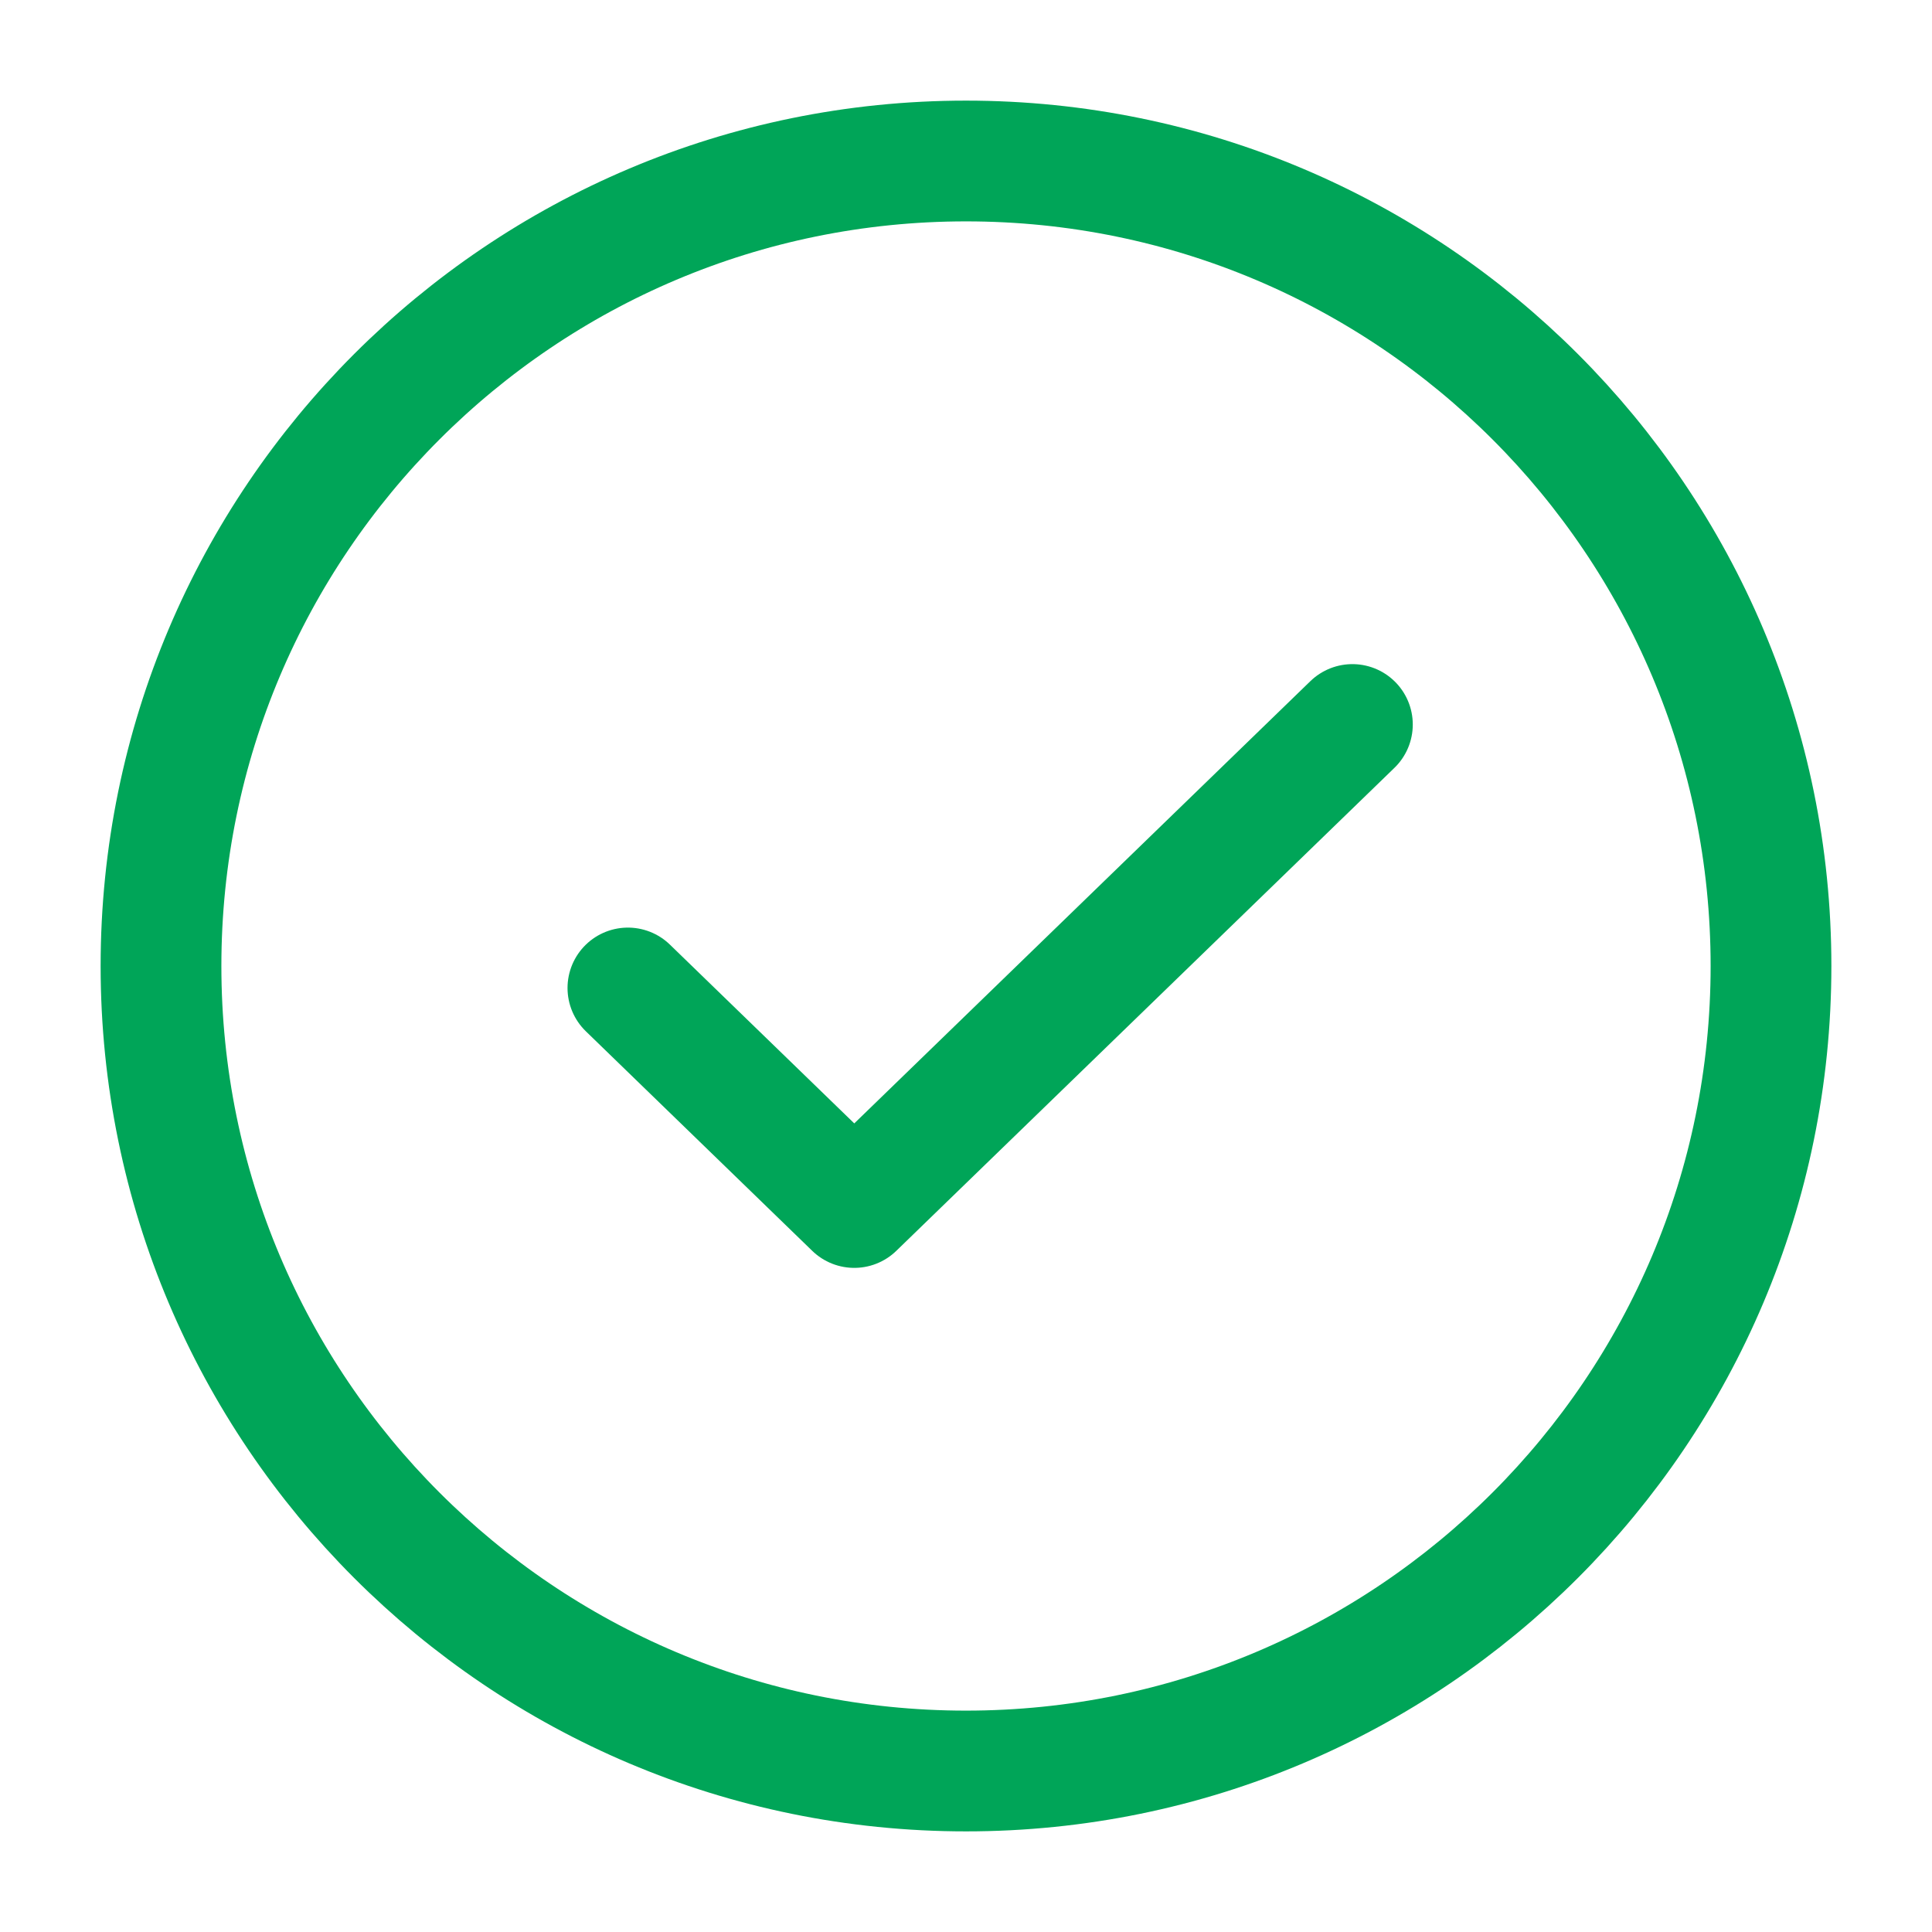 <svg width="24" height="24" viewBox="0 0 24 24" fill="none" xmlns="http://www.w3.org/2000/svg">
<path d="M12 22C17.523 22 22 17.523 22 12C22 6.477 17.523 2 12 2C6.477 2 2 6.477 2 12C2 17.523 6.477 22 12 22Z" stroke="#00A558" stroke-width="1.5" stroke-linecap="round" stroke-linejoin="round"/>
<path d="M16.8 9L10.612 15L7.8 12.273" stroke="#00A558" stroke-width="1.5" stroke-linecap="round" stroke-linejoin="round"/>
</svg>
